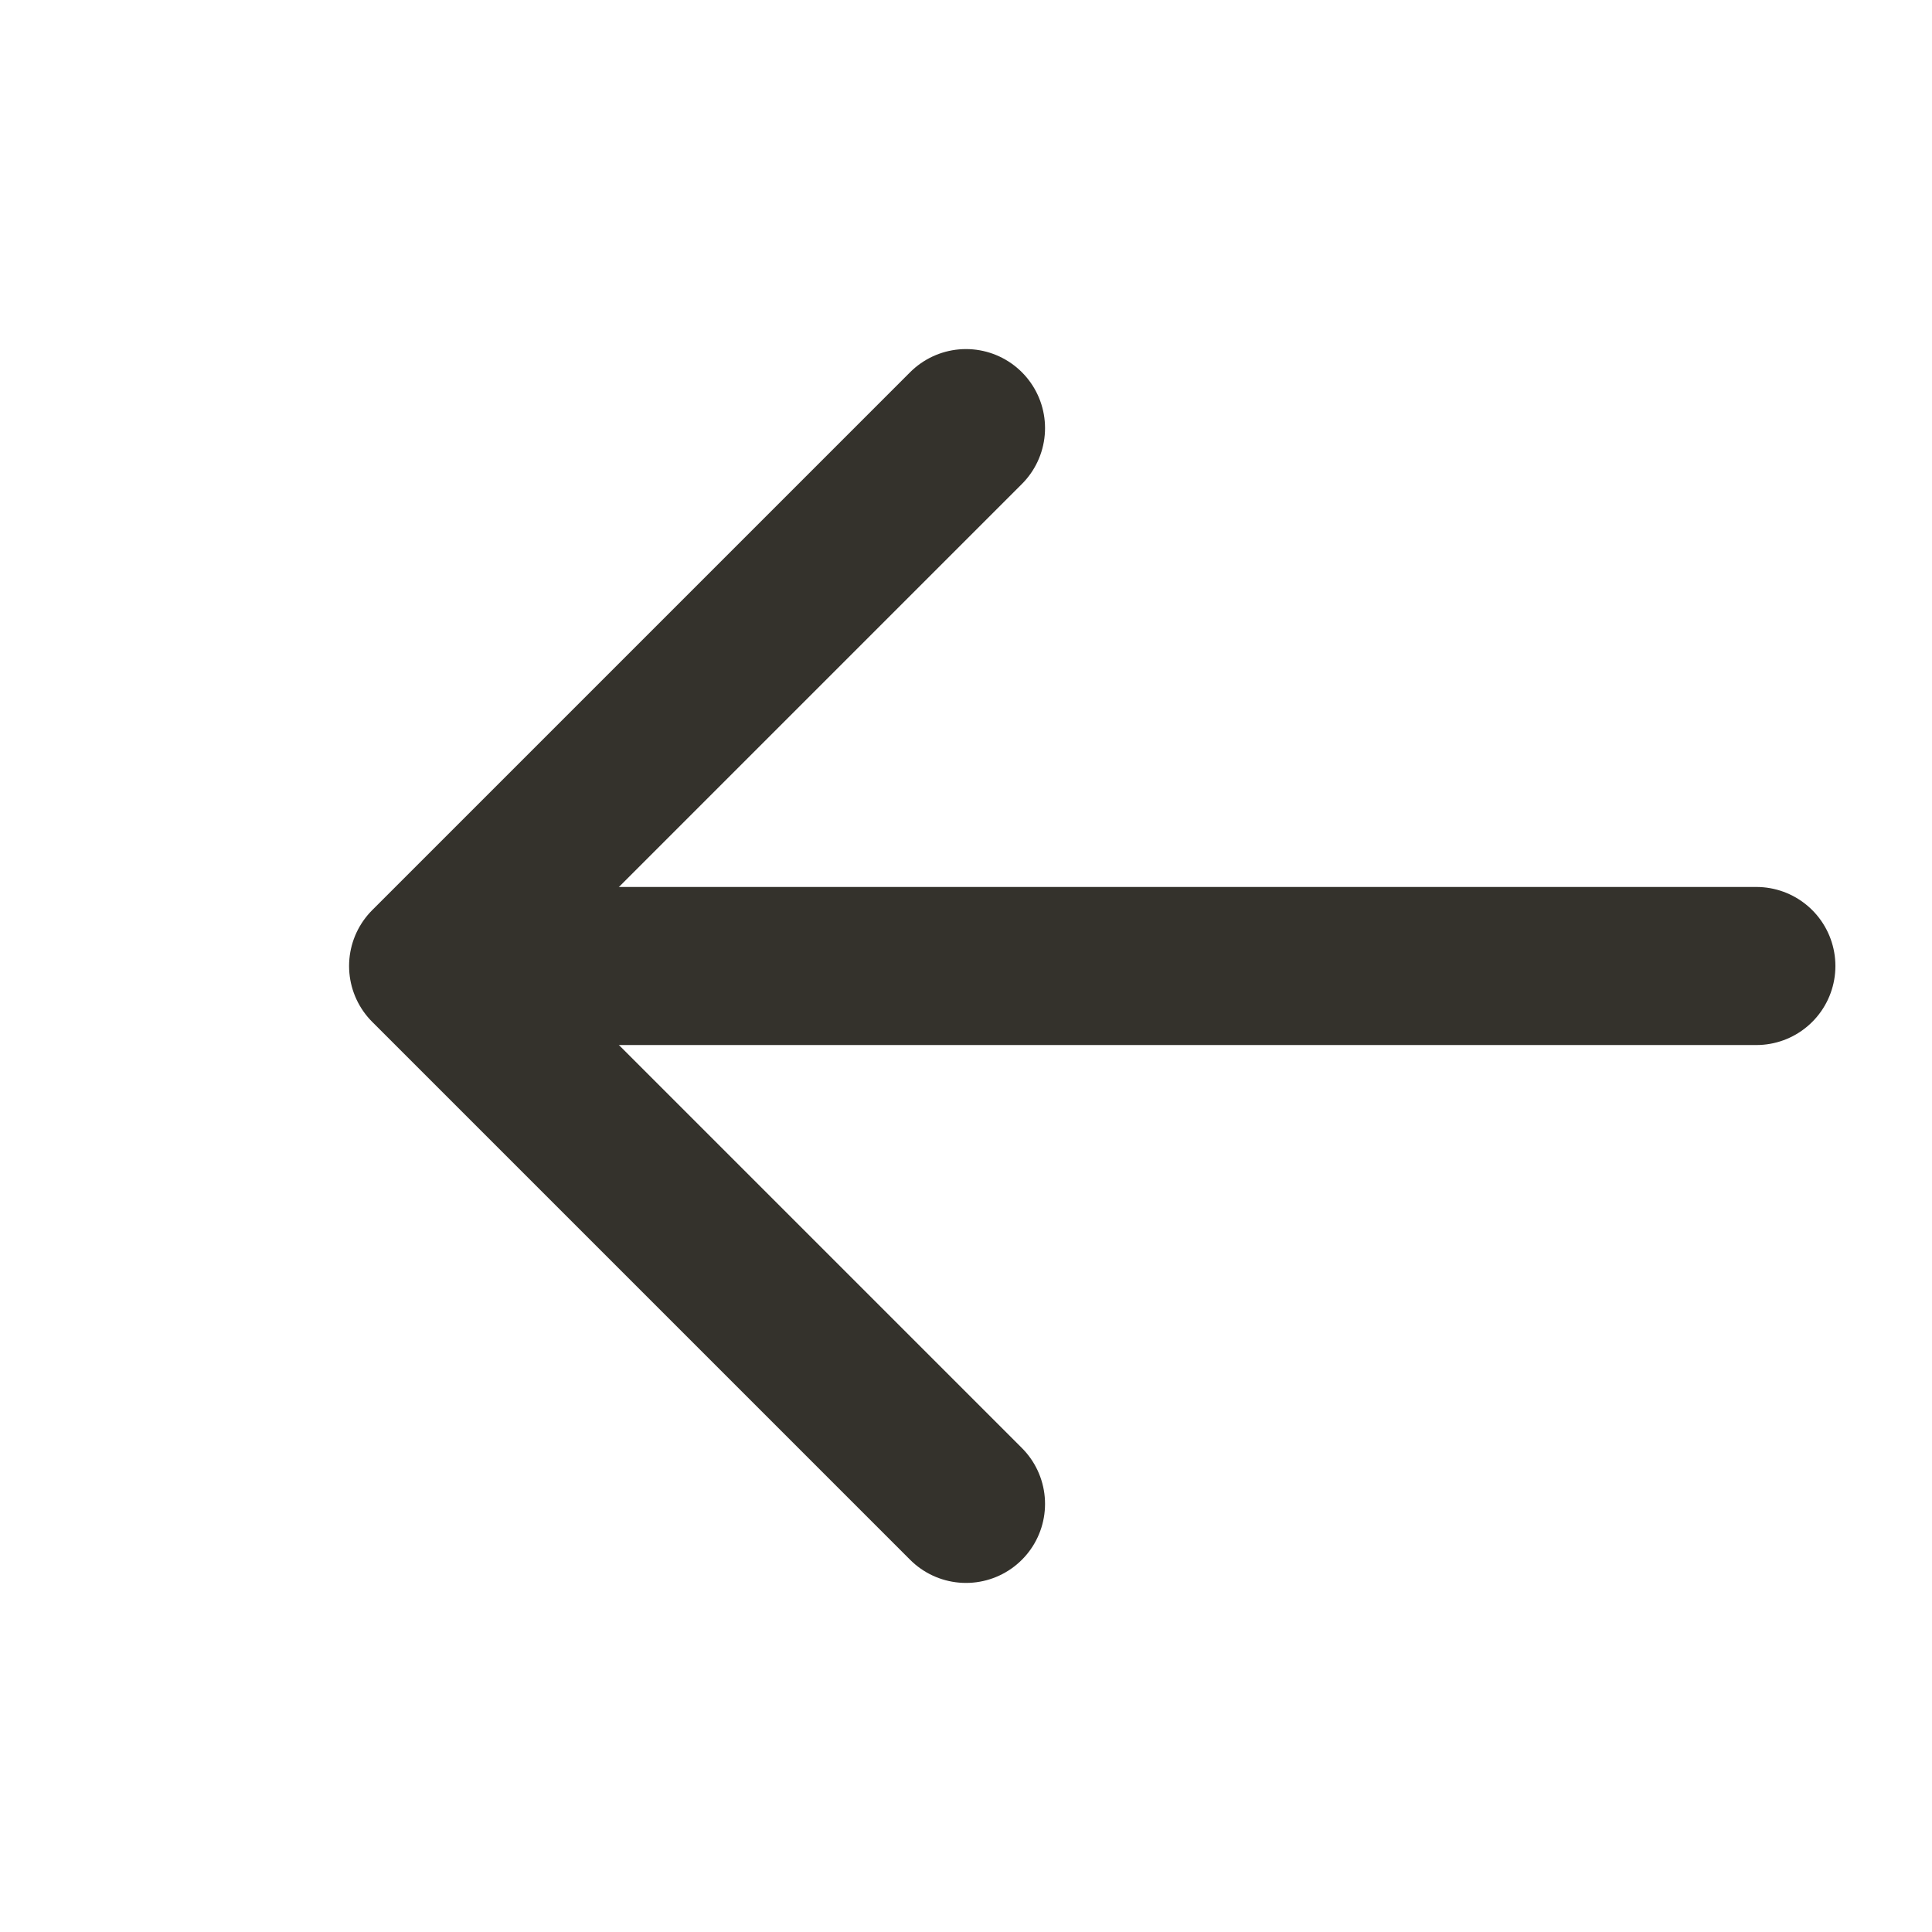 <?xml version="1.0" encoding="UTF-8"?> <svg xmlns="http://www.w3.org/2000/svg" width="22" height="22" viewBox="0 0 22 22" fill="none"> <path d="M20 11H5" stroke="#34322C" stroke-width="1.8" stroke-linecap="round" stroke-linejoin="round"></path> <path d="M11 17.125L4.875 11L11 4.875" stroke="#34322C" stroke-width="1.8" stroke-linecap="round" stroke-linejoin="round"></path> </svg> 